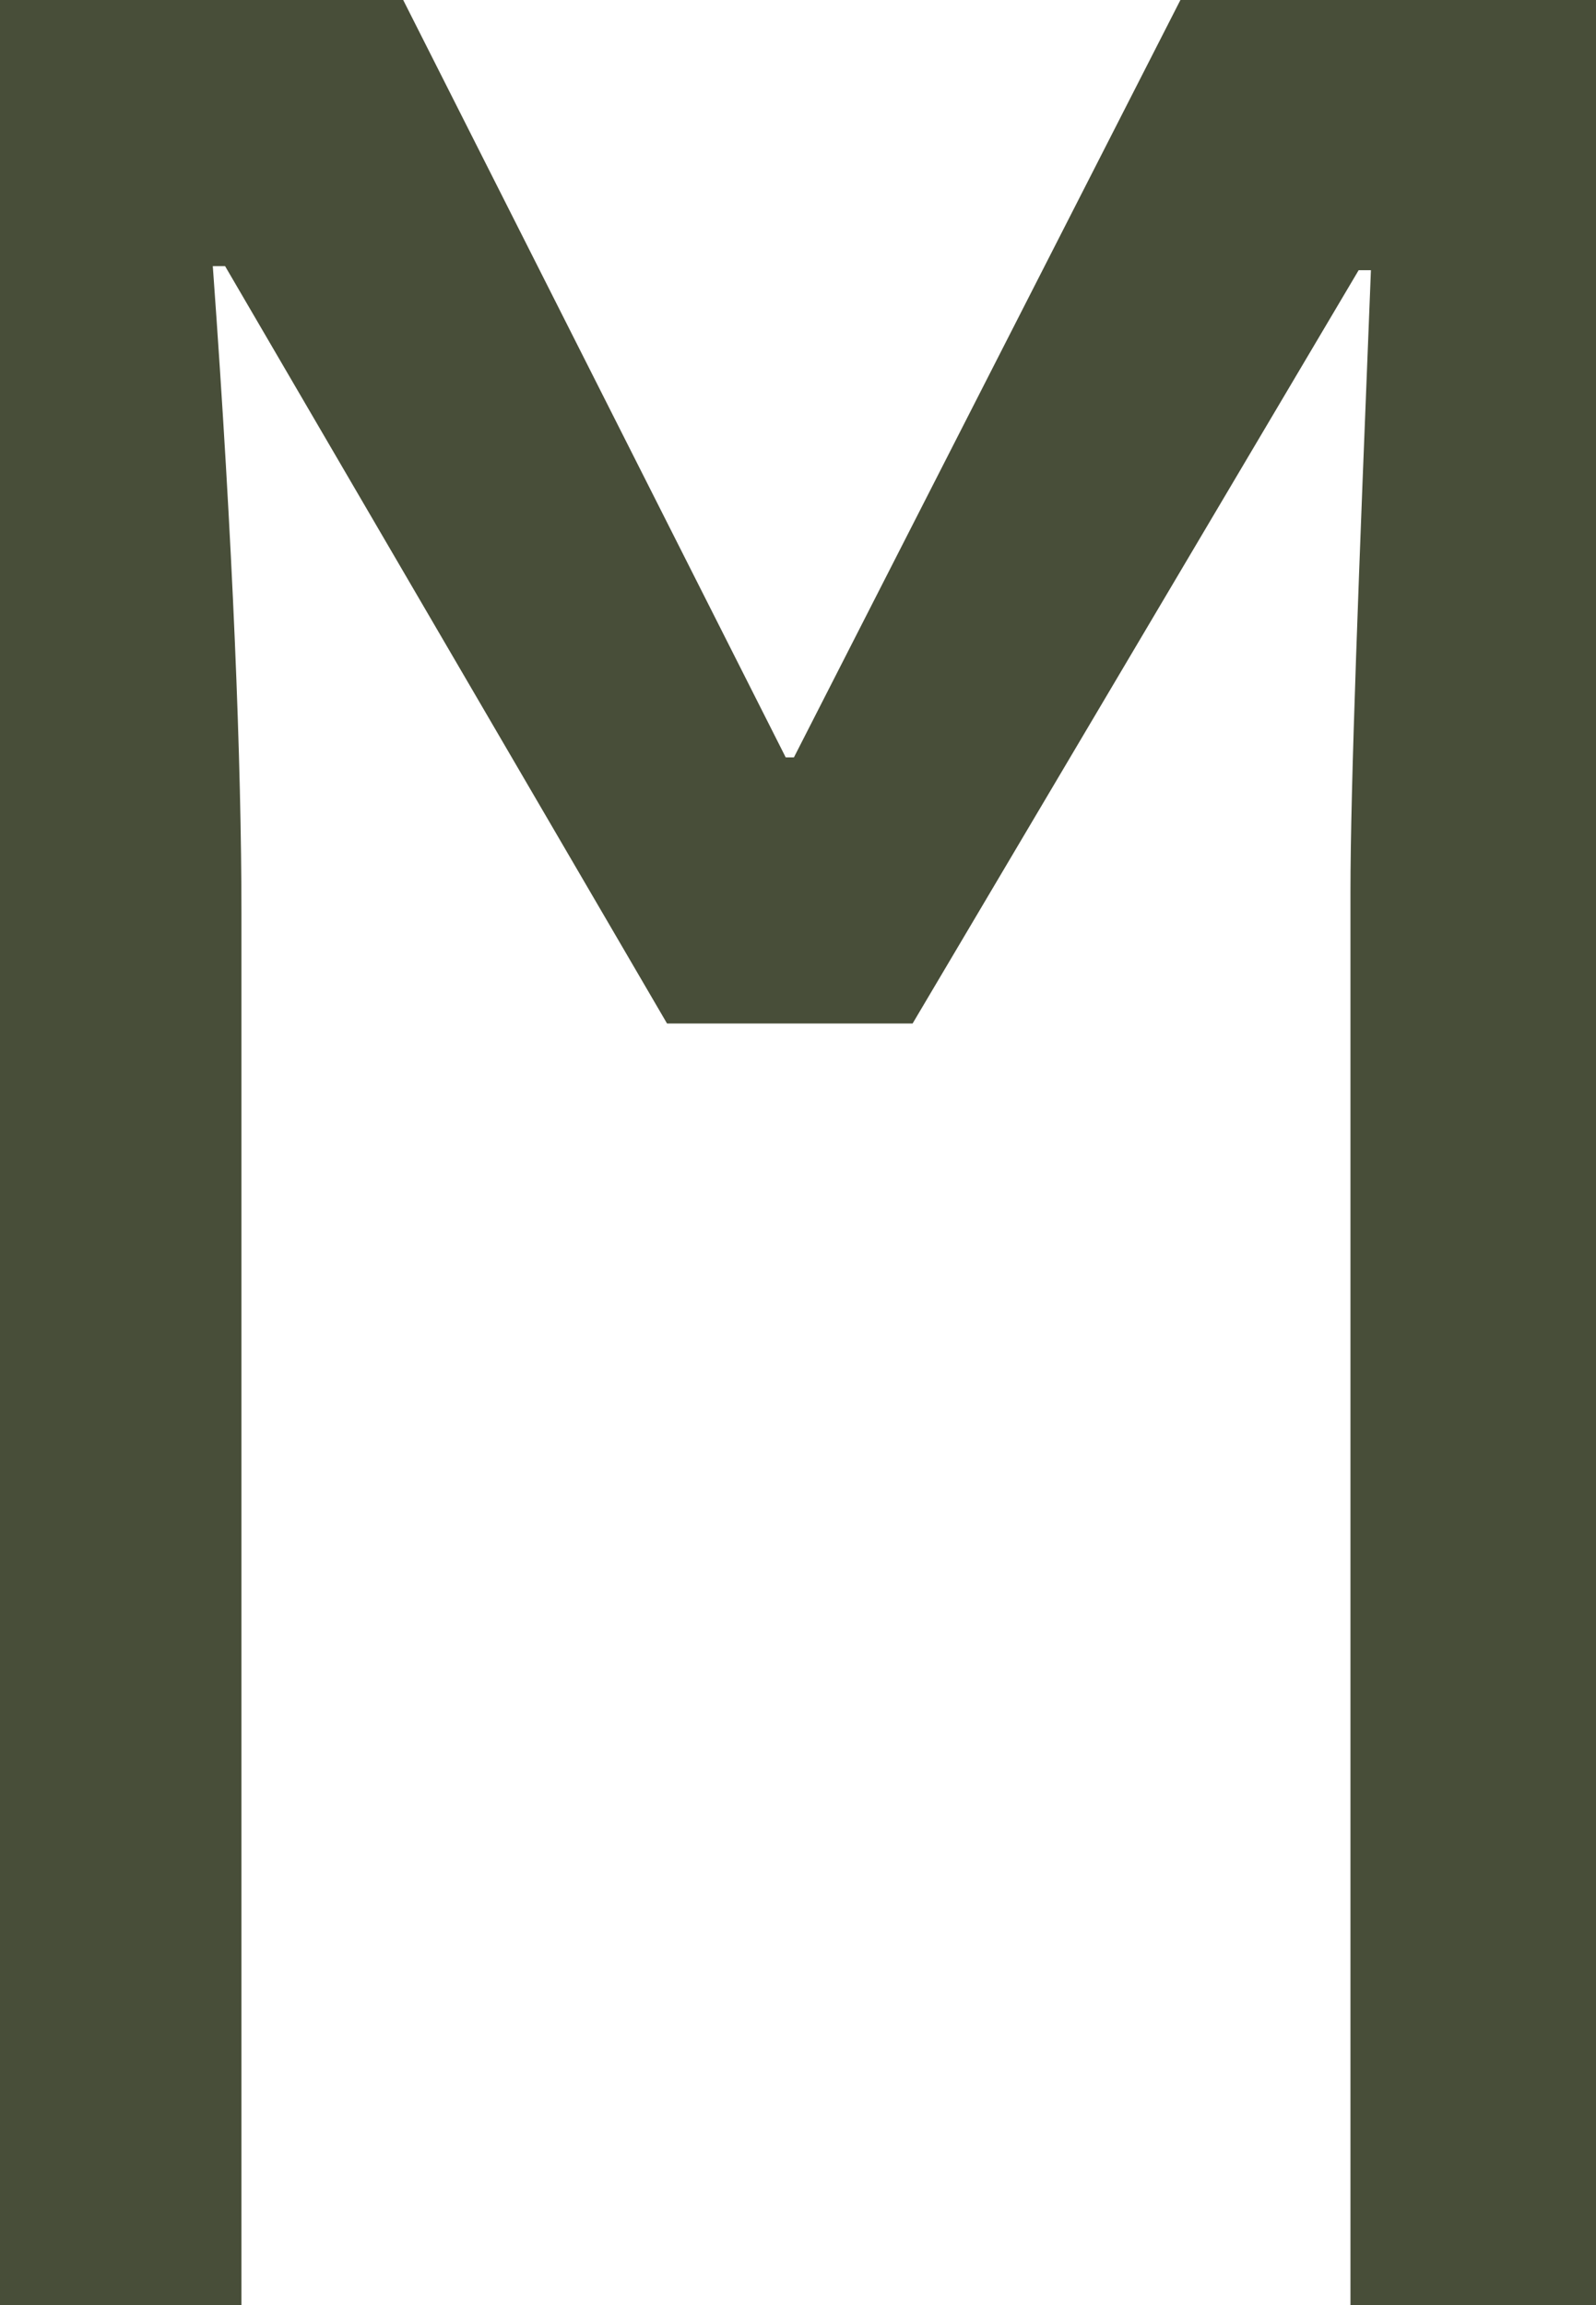 <svg xmlns="http://www.w3.org/2000/svg" xmlns:xlink="http://www.w3.org/1999/xlink" version="1.1" id="Livello_1" x="0px" y="0px" viewBox="0 0 39 56.3" style="enable-background:new 0 0 39 56.3;" xml:space="preserve"><style type="text/css">.st0{fill:#484E39;}</style><path class="st0" d="M16.3,25L5.5,6.5H5.2c0.5,6.9,0.7,12.2,0.7,15.8v34H0V-0.5h9.6l9.6,19h0.2l9.7-19H39v56.9H33V21.8 c0-2.6,0.2-7.7,0.5-15.2h-0.3L22.3,25L16.3,25L16.3,25z"/></svg>